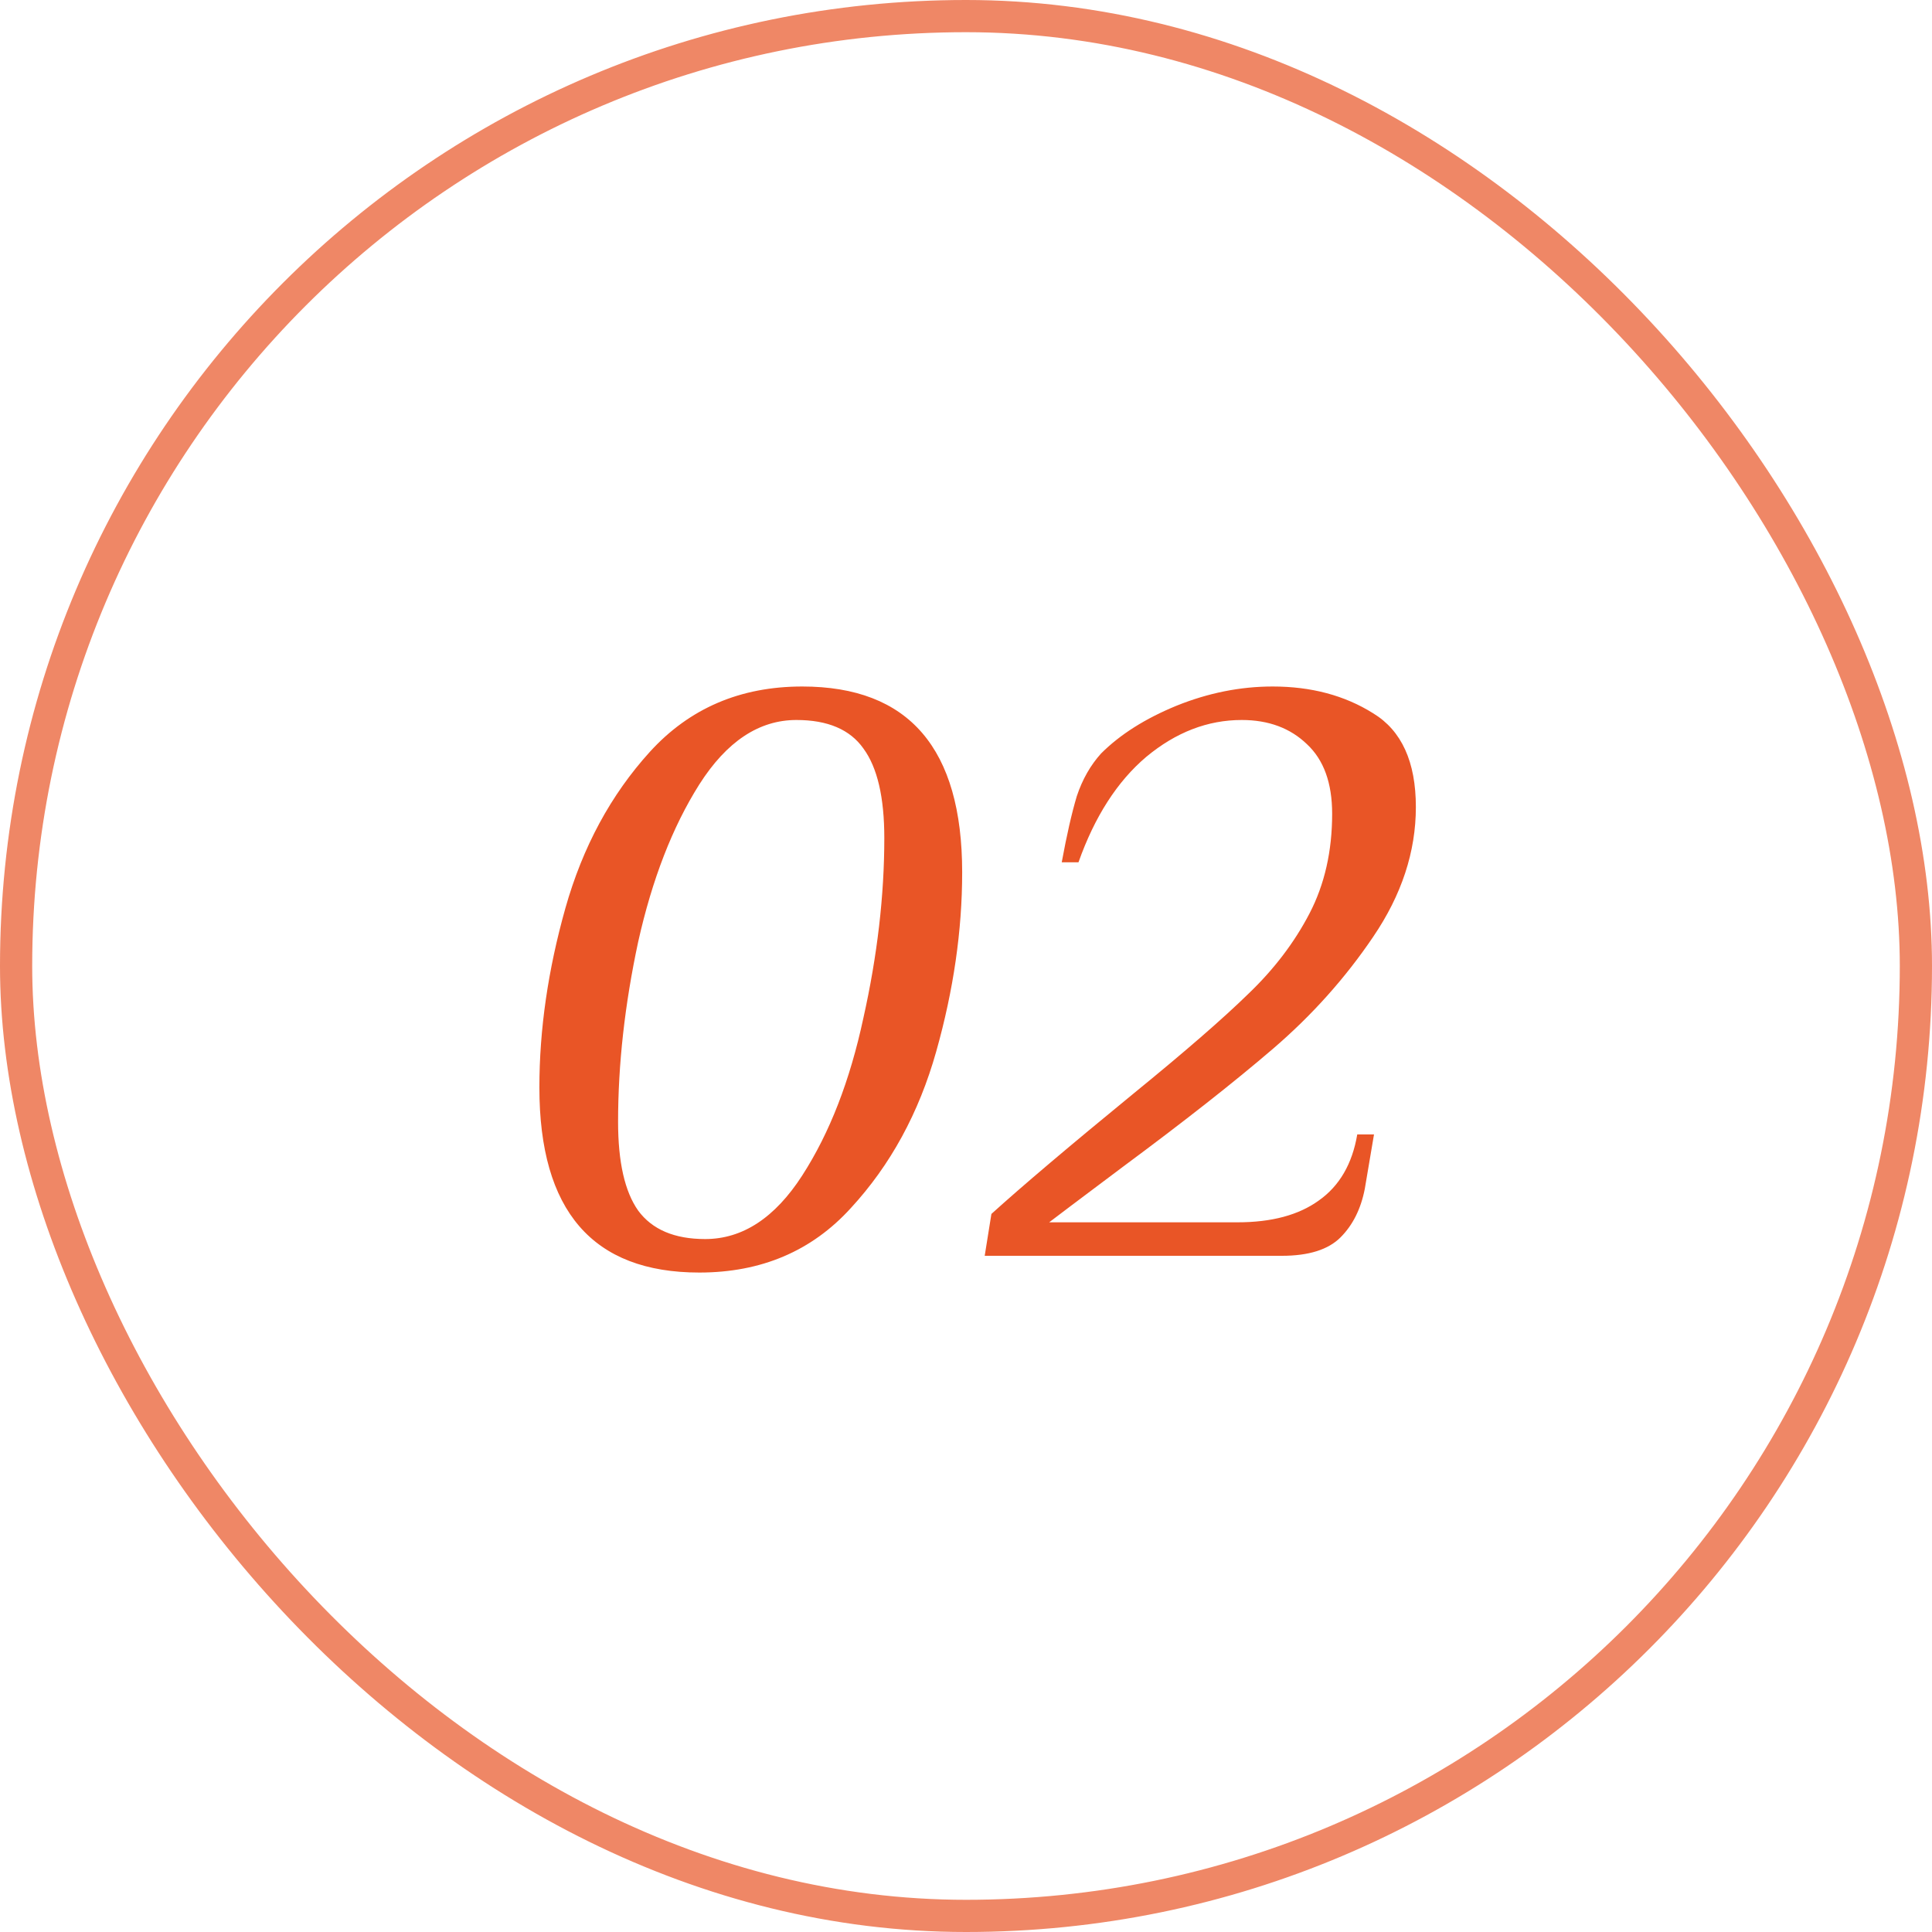 <?xml version="1.0" encoding="UTF-8"?> <svg xmlns="http://www.w3.org/2000/svg" width="60" height="60" viewBox="0 0 60 60" fill="none"> <path d="M21.717 39.52C18.407 39.52 16.751 37.605 16.751 33.774C16.751 31.971 17.02 30.117 17.557 28.21C18.095 26.303 18.97 24.683 20.183 23.348C21.414 21.996 22.991 21.32 24.915 21.32C28.226 21.32 29.881 23.244 29.881 27.092C29.881 28.895 29.613 30.749 29.075 32.656C28.538 34.563 27.654 36.183 26.423 37.518C25.21 38.853 23.641 39.52 21.717 39.52ZM21.899 38.48C23.061 38.48 24.066 37.821 24.915 36.504C25.765 35.187 26.397 33.557 26.813 31.616C27.247 29.675 27.463 27.811 27.463 26.026C27.463 24.761 27.247 23.833 26.813 23.244C26.397 22.655 25.704 22.36 24.733 22.36C23.572 22.36 22.567 23.027 21.717 24.362C20.885 25.679 20.253 27.309 19.819 29.25C19.403 31.191 19.195 33.055 19.195 34.84C19.195 36.088 19.403 37.007 19.819 37.596C20.253 38.185 20.946 38.48 21.899 38.48ZM30.789 37.7C31.725 36.851 33.198 35.603 35.209 33.956C36.804 32.656 37.991 31.625 38.771 30.862C39.568 30.099 40.201 29.267 40.669 28.366C41.137 27.465 41.371 26.433 41.371 25.272C41.371 24.319 41.111 23.599 40.591 23.114C40.071 22.611 39.395 22.36 38.563 22.36C37.506 22.36 36.518 22.741 35.599 23.504C34.698 24.267 33.996 25.359 33.493 26.78H32.973C33.129 25.931 33.285 25.246 33.441 24.726C33.614 24.206 33.866 23.764 34.195 23.4C34.784 22.811 35.564 22.317 36.535 21.918C37.523 21.519 38.52 21.32 39.525 21.32C40.721 21.32 41.761 21.597 42.645 22.152C43.529 22.689 43.971 23.66 43.971 25.064C43.971 26.451 43.529 27.794 42.645 29.094C41.778 30.377 40.738 31.538 39.525 32.578C38.312 33.618 36.769 34.831 34.897 36.218C33.51 37.258 32.739 37.839 32.583 37.96H38.433C39.49 37.96 40.331 37.735 40.955 37.284C41.596 36.833 41.995 36.149 42.151 35.23H42.671L42.385 36.92C42.264 37.544 42.012 38.047 41.631 38.428C41.25 38.809 40.643 39 39.811 39H30.581L30.789 37.7Z" fill="#E95526"></path> <rect x="0.5" y="0.5" width="59" height="59" rx="29.5" stroke="#E95526" stroke-opacity="0.7"></rect> </svg> 